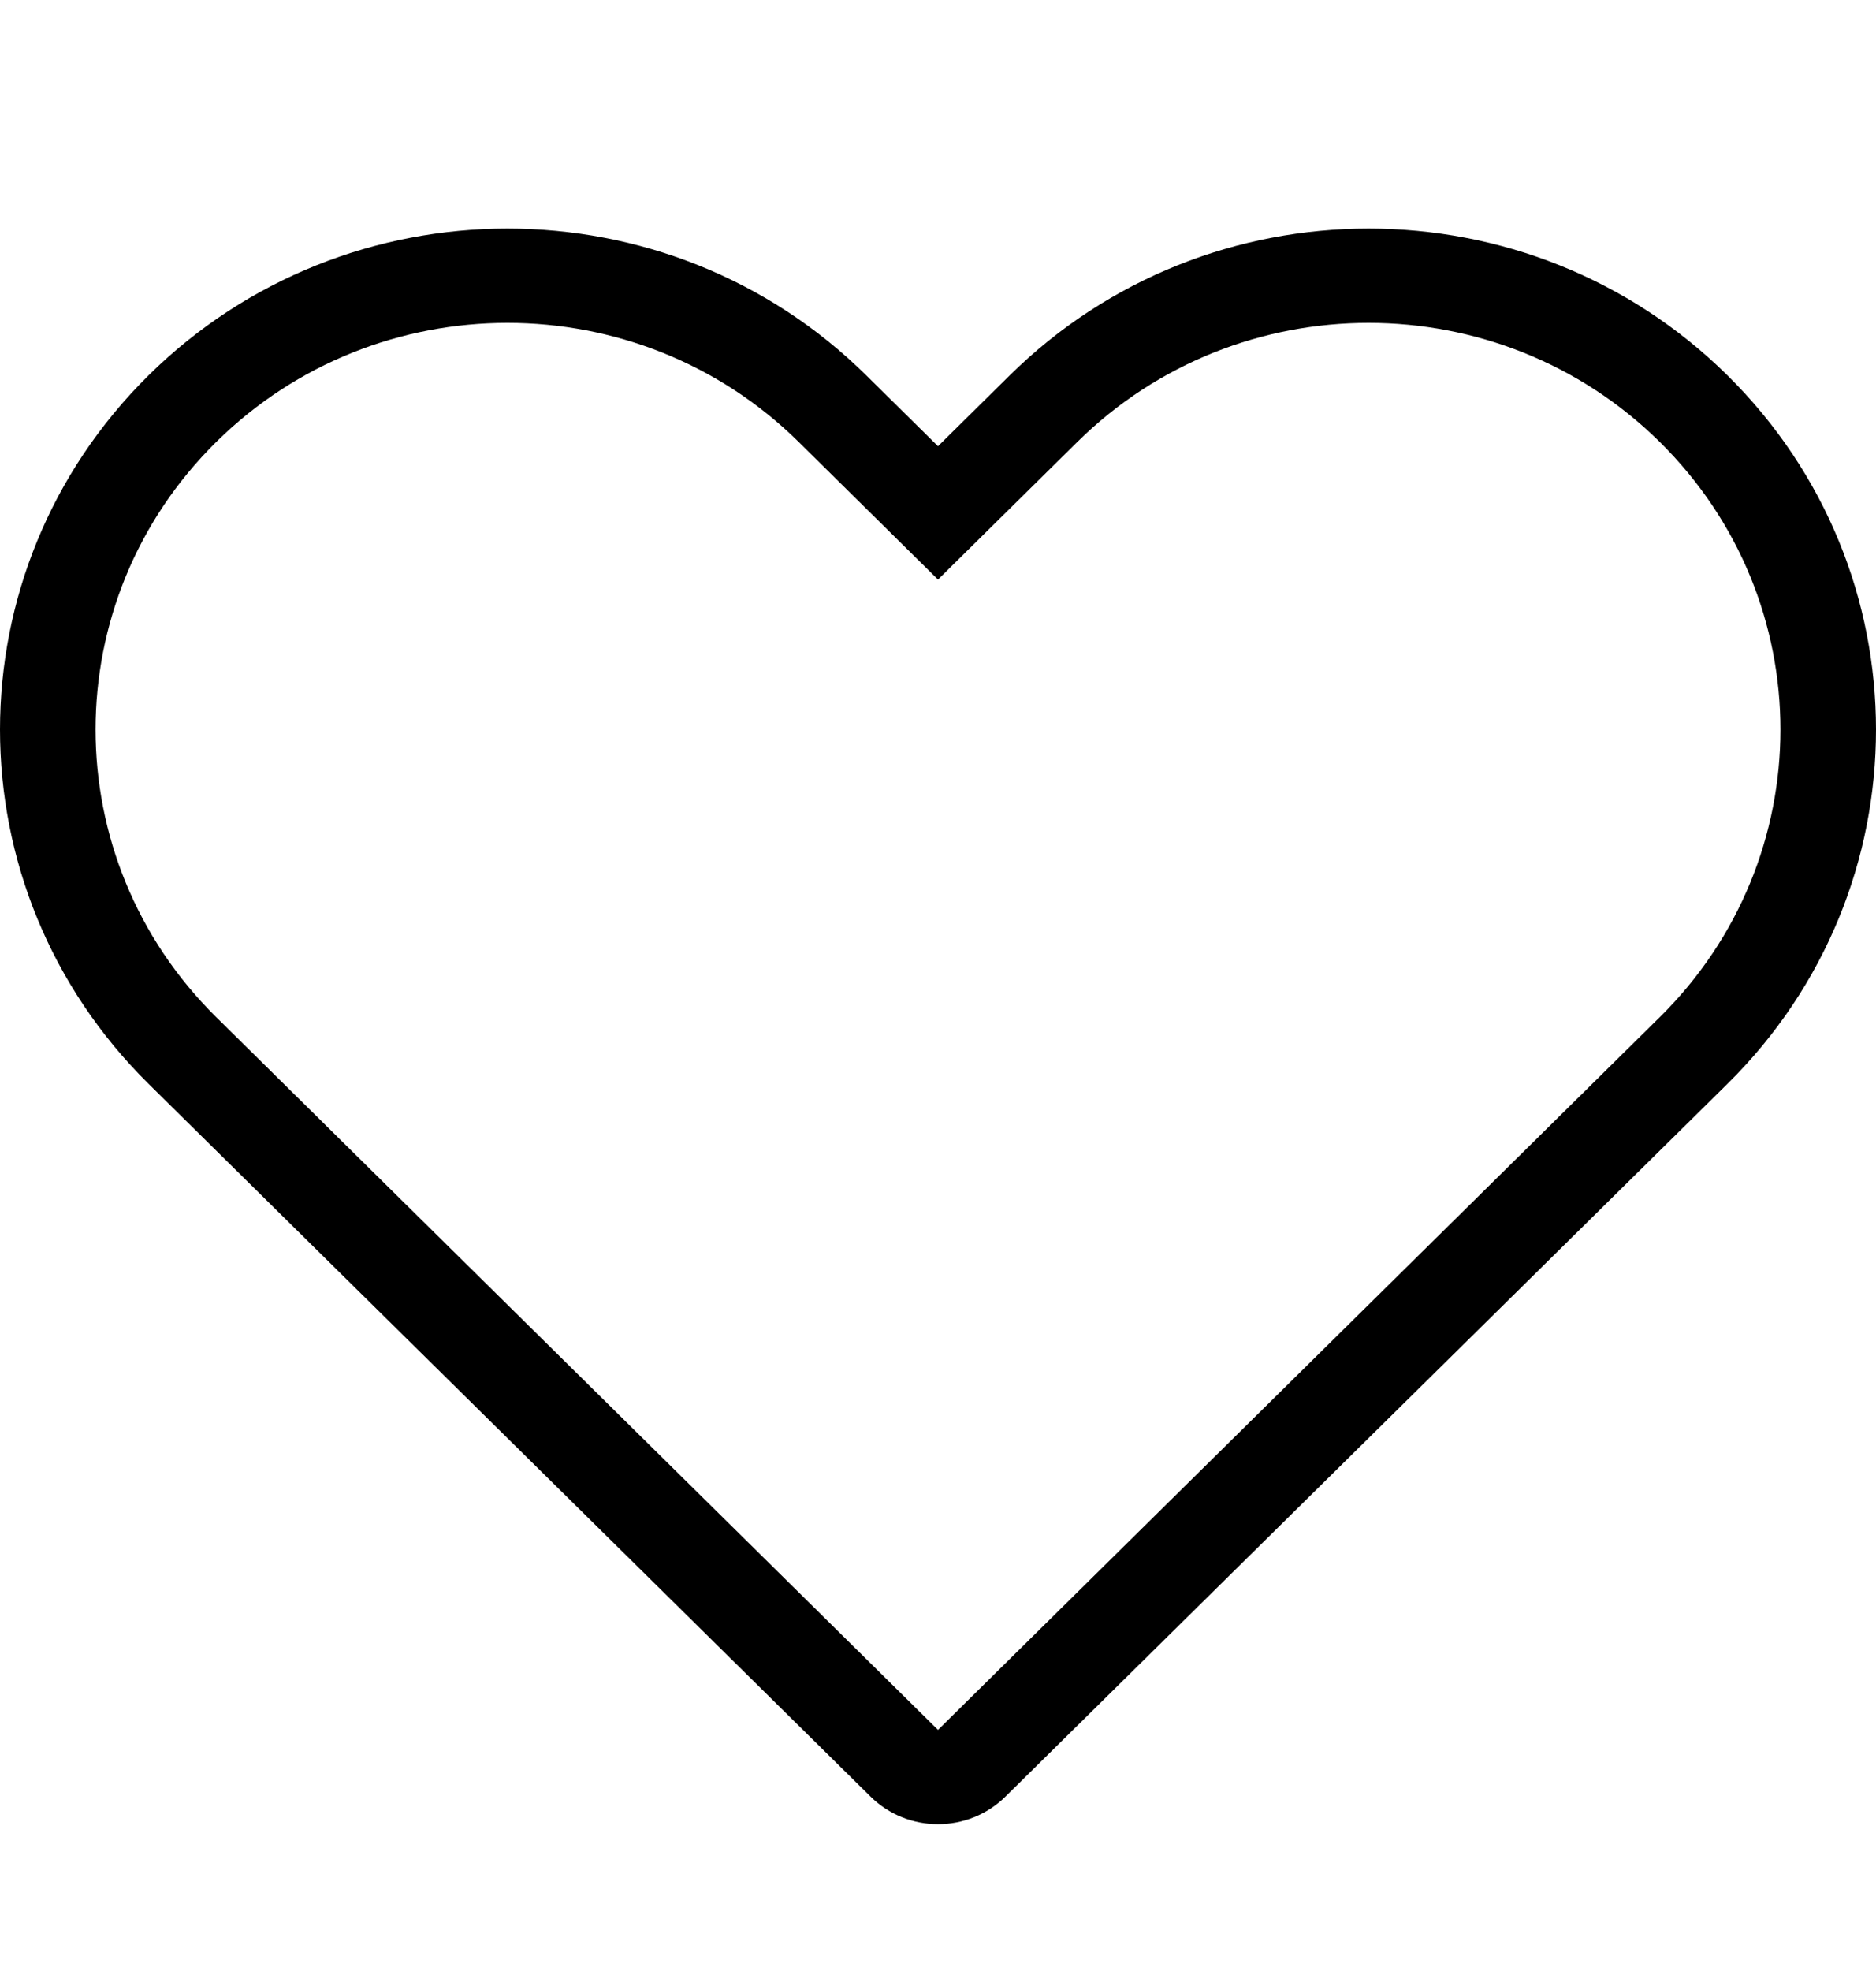 <svg width="20" height="21" viewBox="0 0 20 21" fill="none" xmlns="http://www.w3.org/2000/svg">
<g clip-path="url(#clip0_2988_5042)">
<path fill-rule="evenodd" clip-rule="evenodd" d="M10 6.175L8.515 4.709C6.8 3.017 4.019 3.017 2.305 4.709C0.59 6.402 0.59 9.145 2.305 10.837L10 18.431L17.695 10.837C19.41 9.145 19.41 6.402 17.695 4.709C15.98 3.017 13.2 3.017 11.485 4.709L10 6.175ZM10.765 3.999C12.878 1.914 16.303 1.914 18.416 3.999C20.528 6.084 20.528 9.463 18.416 11.548L10.72 19.141C10.322 19.534 9.678 19.534 9.28 19.141L1.584 11.548C-0.528 9.463 -0.528 6.084 1.584 3.999C3.697 1.914 7.122 1.914 9.235 3.999L10 4.754L10.765 3.999Z" fill="black"/>
</g>
<defs>
<clipPath id="clip0_2988_5042">
<rect width="20" height="20" fill="white" transform="translate(0 0.936)"/>
</clipPath>
</defs>
</svg>

